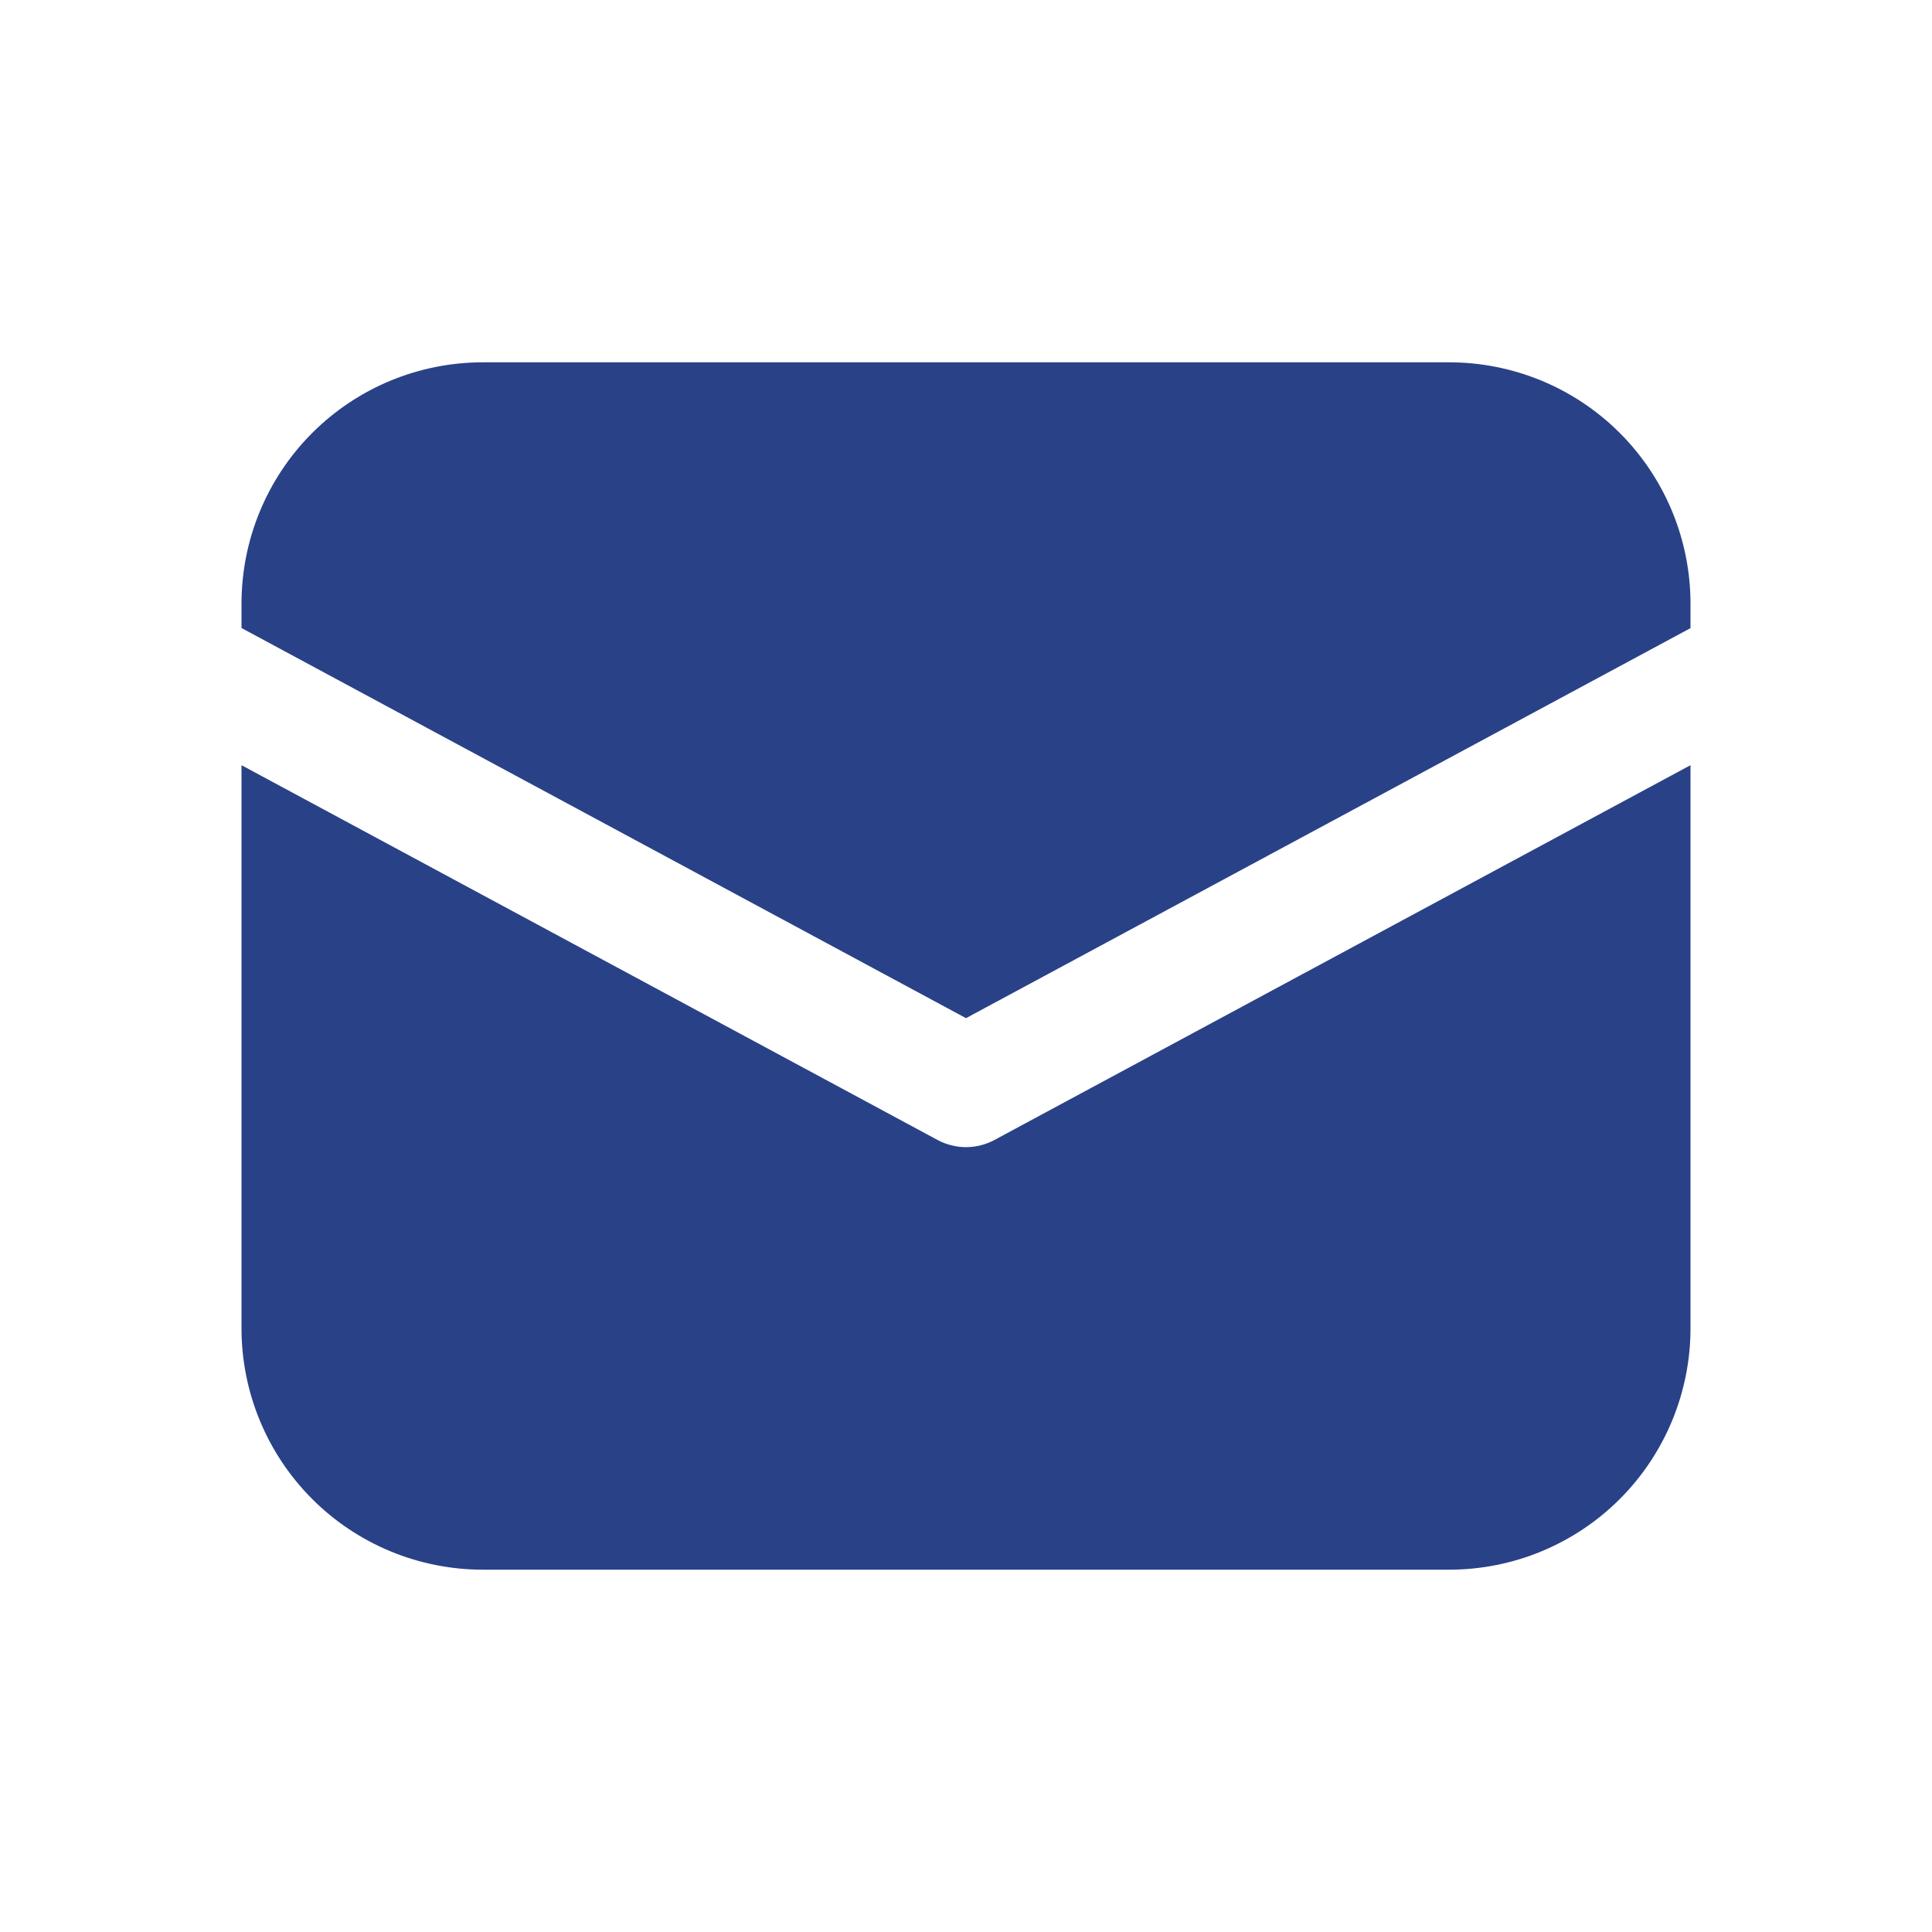 <?xml version="1.0" encoding="UTF-8"?> <svg xmlns="http://www.w3.org/2000/svg" width="17" height="17" viewBox="0 0 17 17" fill="none"><path d="M4.25 3.188C3.686 3.188 3.146 3.411 2.747 3.81C2.349 4.208 2.125 4.749 2.125 5.312V5.526L8.5 8.959L14.875 5.527V5.312C14.875 4.749 14.651 4.208 14.253 3.81C13.854 3.411 13.314 3.188 12.75 3.188H4.25ZM14.875 6.733L8.752 10.03C8.674 10.072 8.588 10.094 8.5 10.094C8.412 10.094 8.326 10.072 8.248 10.03L2.125 6.733V11.688C2.125 12.251 2.349 12.792 2.747 13.19C3.146 13.589 3.686 13.812 4.25 13.812H12.75C13.314 13.812 13.854 13.589 14.253 13.19C14.651 12.792 14.875 12.251 14.875 11.688V6.733Z" fill="#294187"></path></svg> 